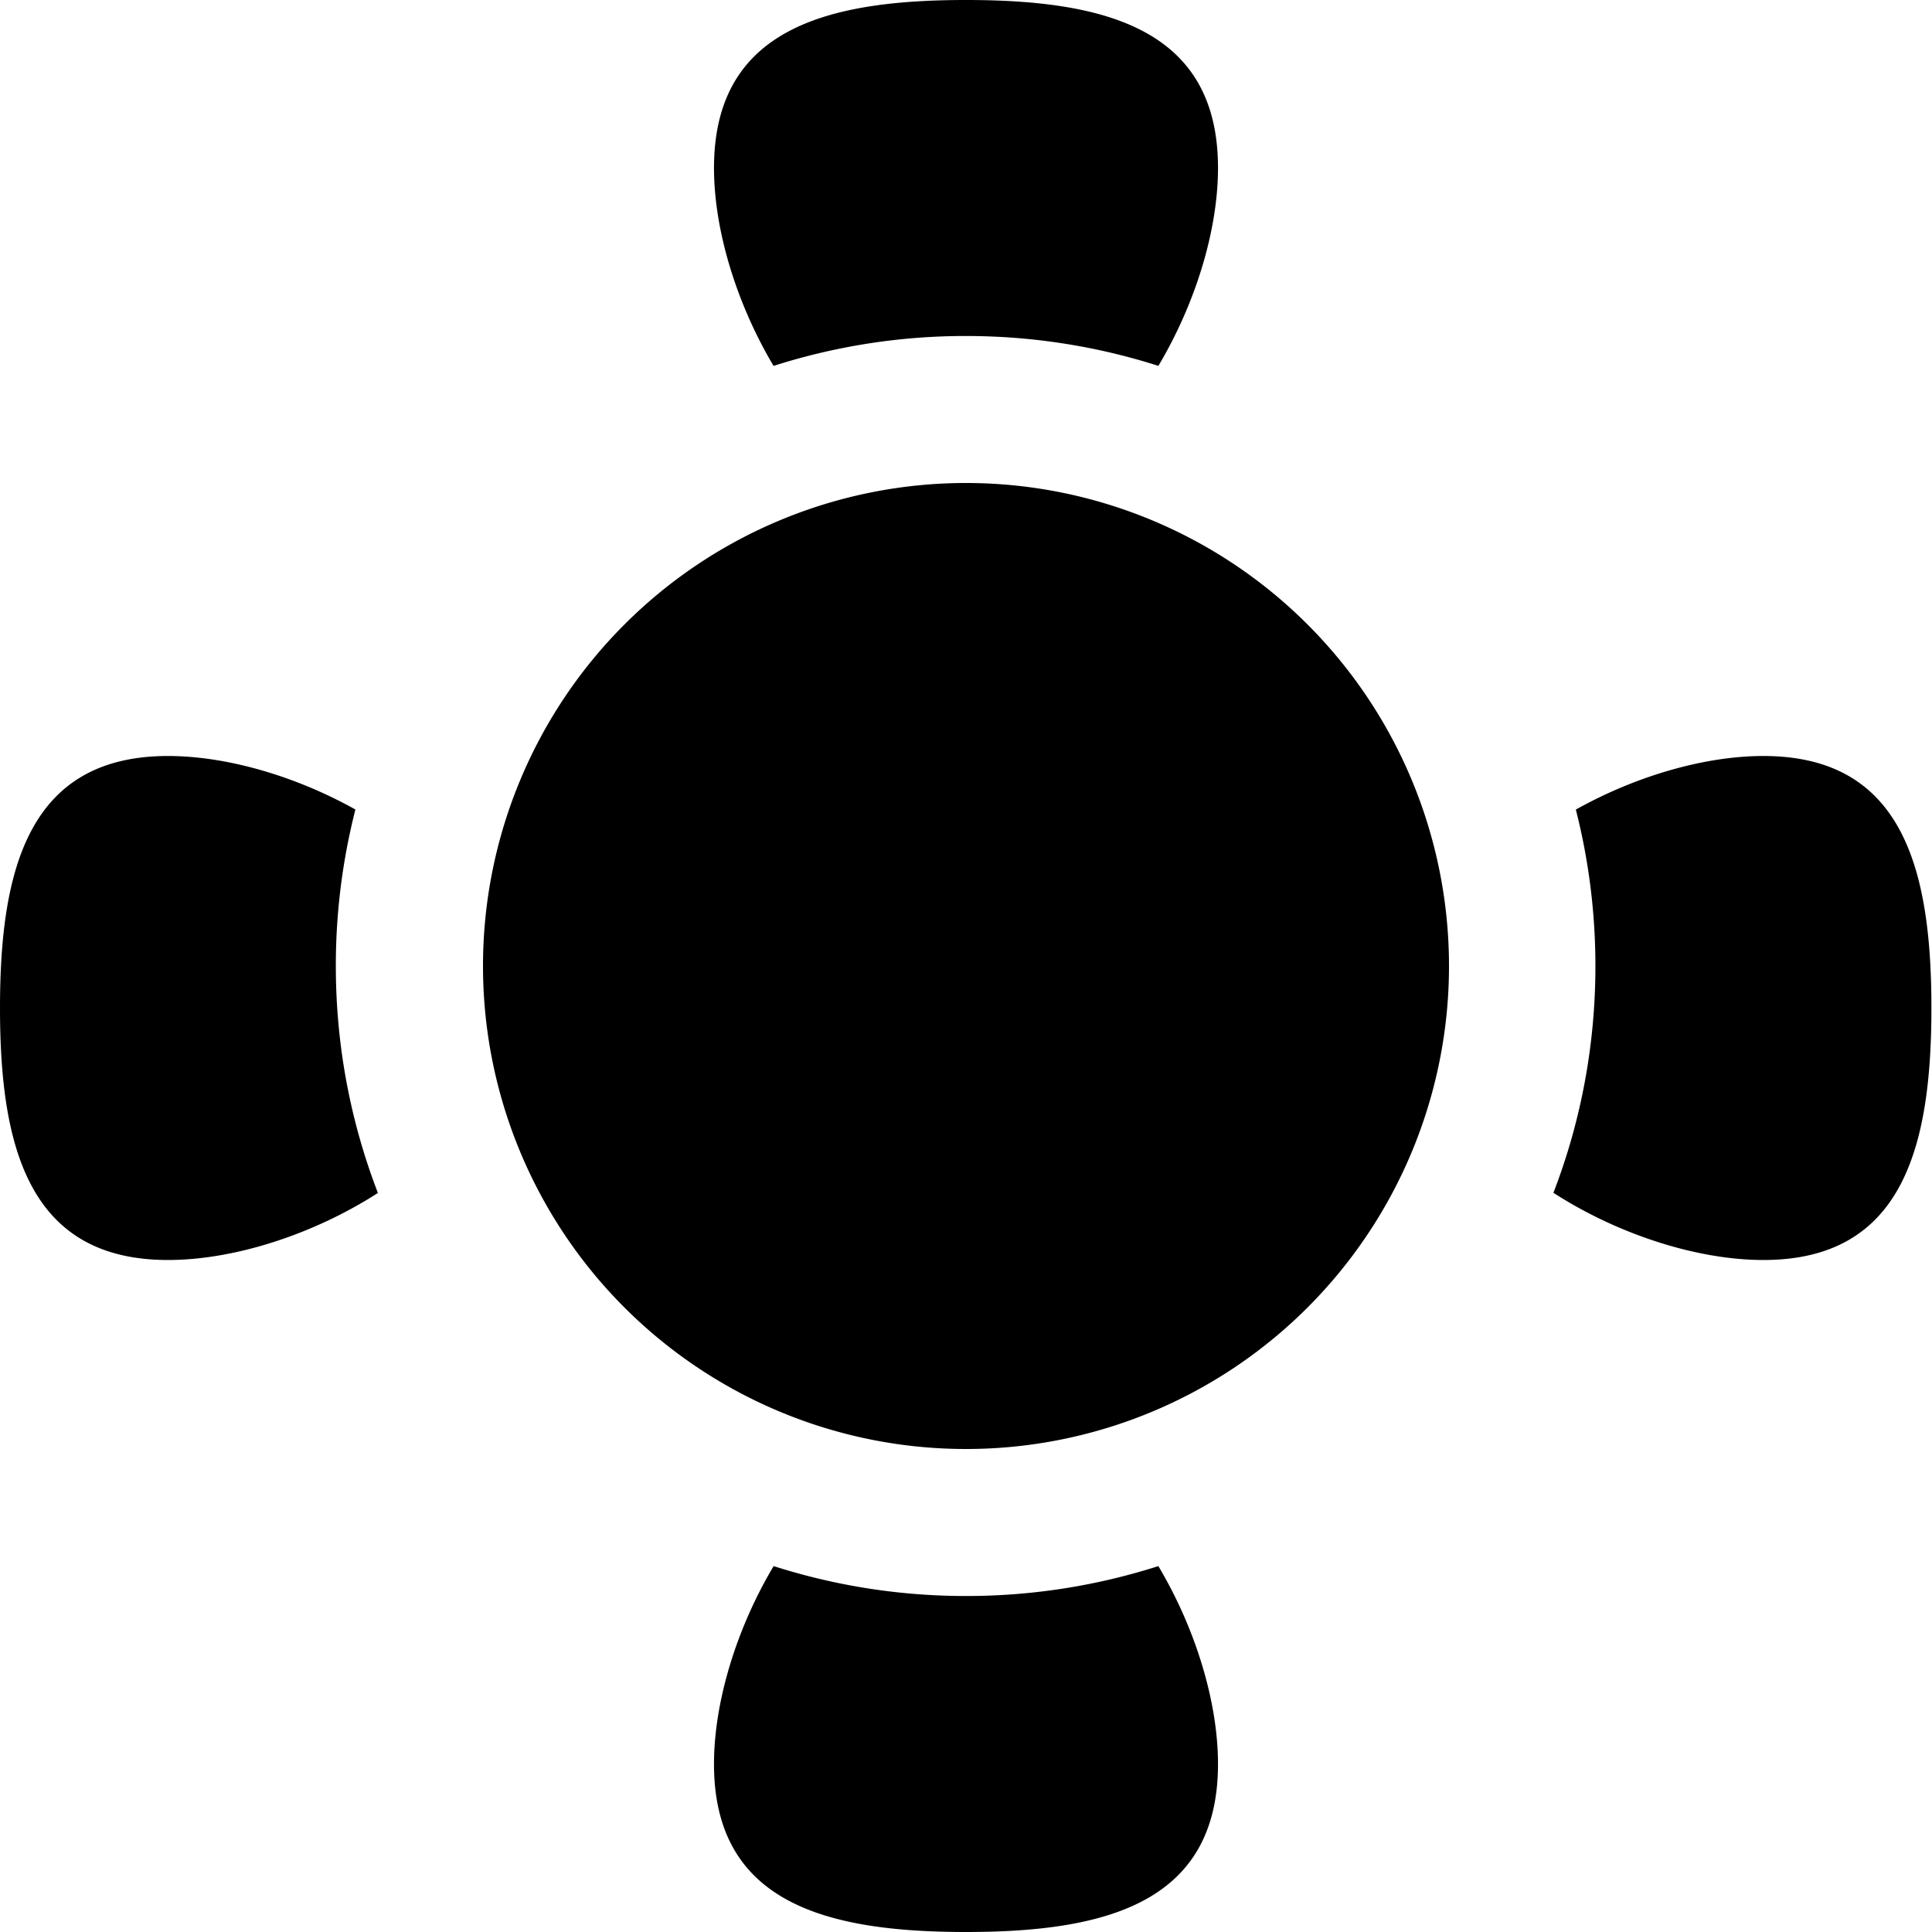 <svg width="23" height="23" fill="none" xmlns="http://www.w3.org/2000/svg"><g clip-path="url(#a)" fill="#000"><path d="M13.79 4.356c.443-.743.71-1.617.71-2.356 0-1.657-1.343-2-3-2s-3 .343-3 2c0 .738.267 1.613.709 2.356A7.495 7.495 0 0 1 11.499 4c.8 0 1.57.125 2.292.356ZM17.25 11.5a5.75 5.75 0 1 1-11.5 0 5.75 5.75 0 0 1 11.5 0ZM9.21 18.644c-.443.743-.71 1.618-.71 2.356 0 1.657 1.343 2 3 2s3-.343 3-2c0-.738-.267-1.613-.71-2.356A7.496 7.496 0 0 1 11.5 19a7.495 7.495 0 0 1-2.29-.356ZM18.993 11.5c0 .952-.177 1.863-.5 2.7.771.497 1.713.8 2.5.8 1.657 0 2-1.343 2-3s-.343-3-2-3c-.698 0-1.518.238-2.233.638.152.596.233 1.22.233 1.862ZM2 9c.697 0 1.517.238 2.231.637a7.515 7.515 0 0 0-.233 1.863c0 .953.178 1.864.501 2.702C3.728 14.697 2.787 15 2 15c-1.657 0-2-1.343-2-3s.343-3 2-3Z"/></g><defs><clipPath id="a"><path fill="#fff" d="M0 0h23v23H0z"/></clipPath></defs></svg>